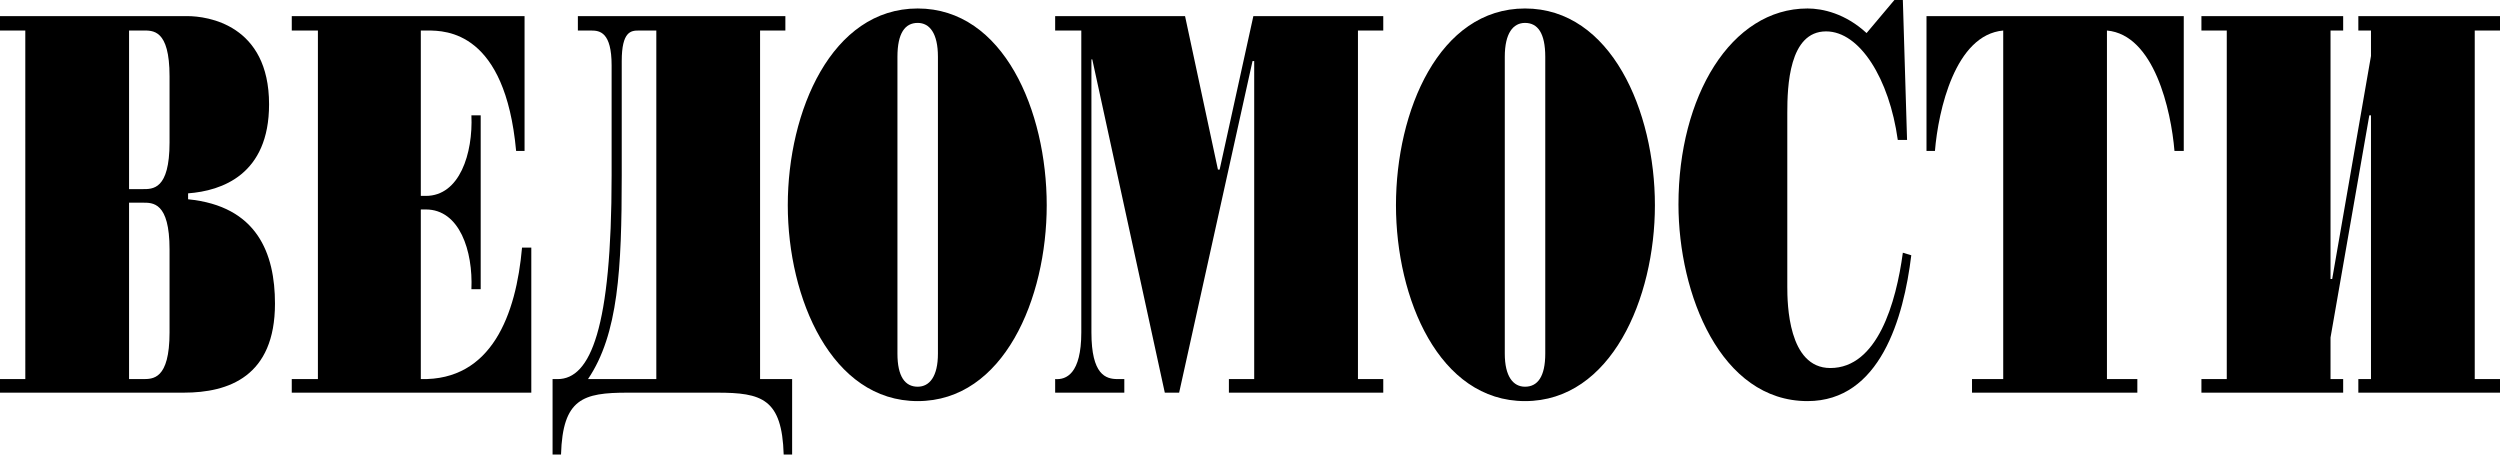 <svg width="209" height="38" viewBox="0 0 209 38" fill="none" xmlns="http://www.w3.org/2000/svg">
<path fill-rule="evenodd" clip-rule="evenodd" d="M10.789 15.81V2.552H11.917C12.763 2.552 14.174 2.411 14.174 6.38V11.911C14.174 15.881 12.763 15.81 11.917 15.81H10.789ZM2.116 31.691H0V32.826H15.372C19.11 32.826 22.988 31.477 22.988 25.381C22.988 21.198 21.507 17.228 15.725 16.66V16.164C18.546 15.952 22.494 14.604 22.494 8.721C22.494 2.056 17.346 1.347 15.655 1.347H0V2.553H2.115L2.116 31.691ZM10.789 31.691V16.944H11.917C12.763 16.944 14.174 16.873 14.174 20.844V27.79C14.174 31.76 12.763 31.691 11.917 31.691H10.789Z" fill="black"/>
<path fill-rule="evenodd" clip-rule="evenodd" d="M26.578 2.553H24.392V1.347H43.853V12.62H43.148C42.23 2.623 37.295 2.552 35.744 2.552H35.18V16.377H35.602C38.423 16.377 39.551 12.833 39.41 9.642H40.186V24.175H39.41C39.551 20.985 38.423 17.511 35.602 17.511H35.18V31.691C41.103 31.833 43.148 26.302 43.642 20.702H44.417V32.826H24.391V31.691H26.577V2.553H26.578Z" fill="black"/>
<path fill-rule="evenodd" clip-rule="evenodd" d="M54.868 2.553V31.691H49.157C51.695 27.934 51.977 22.474 51.977 14.676V5.106C51.977 2.624 52.753 2.553 53.387 2.553H54.868V2.553ZM48.31 1.348V2.553H49.438C50.144 2.553 51.131 2.695 51.131 5.46V14.677C51.131 27.438 49.368 31.692 46.619 31.692H46.195V38H46.901C47.041 33.323 48.734 32.827 52.471 32.827H59.945C63.683 32.827 65.375 33.323 65.516 38H66.222V31.691H63.542V2.553H65.657V1.347H48.31V1.348Z" fill="black"/>
<path fill-rule="evenodd" clip-rule="evenodd" d="M75.026 4.75C75.026 2.765 75.661 1.915 76.719 1.915C77.706 1.915 78.411 2.765 78.411 4.75V29.565C78.411 31.477 77.706 32.329 76.719 32.329C75.661 32.329 75.026 31.477 75.026 29.565V4.75ZM65.859 17.157C65.859 24.956 69.526 33.532 76.718 33.532C83.91 33.532 87.506 24.956 87.506 17.157C87.506 9.287 83.91 0.709 76.718 0.709C69.526 0.709 65.859 9.287 65.859 17.157Z" fill="black"/>
<path fill-rule="evenodd" clip-rule="evenodd" d="M91.314 4.963H91.243V27.79C91.243 31.337 92.442 31.691 93.429 31.691H93.993V32.826H88.211V31.691C89.127 31.761 90.397 31.264 90.397 27.79V2.553H88.211V1.347H99.07L101.82 14.18H101.961L104.781 1.347H115.641V2.553H113.525V31.691H115.641V32.826H102.736V31.691H104.851V5.106H104.711L98.576 32.826H97.377L91.314 4.963Z" fill="black"/>
<path fill-rule="evenodd" clip-rule="evenodd" d="M125.8 4.75C125.8 2.765 126.504 1.915 127.492 1.915C128.55 1.915 129.184 2.765 129.184 4.75V29.565C129.184 31.477 128.55 32.329 127.492 32.329C126.504 32.329 125.8 31.477 125.8 29.565V4.75ZM116.703 17.157C116.703 24.956 120.299 33.532 127.492 33.532C134.683 33.532 138.35 24.956 138.35 17.157C138.35 9.287 134.683 0.709 127.492 0.709C120.299 0.709 116.703 9.287 116.703 17.157Z" fill="black"/>
<path fill-rule="evenodd" clip-rule="evenodd" d="M159.43 11.698H158.655C157.949 6.594 155.482 2.624 152.661 2.624C149.558 2.624 149.418 7.232 149.418 9.43V23.963C149.418 25.381 149.488 30.767 153.013 30.767C156.961 30.767 158.514 25.309 159.078 21.127L159.783 21.34C159.148 26.587 157.174 33.532 151.109 33.532C143.846 33.532 140.32 24.601 140.32 17.086C140.32 8.082 144.693 0.709 151.109 0.709C152.38 0.709 154.281 1.134 156.046 2.765L158.372 0H159.078L159.43 11.698Z" fill="black"/>
<path fill-rule="evenodd" clip-rule="evenodd" d="M167.472 2.552C163.452 2.907 162.042 9.217 161.761 12.62H161.055V1.347H182.562V12.62H181.786C181.504 9.217 180.092 2.907 176.141 2.552V31.691H178.682V32.826H164.86V31.691H167.469V2.552H167.47H167.472Z" fill="black"/>
<path fill-rule="evenodd" clip-rule="evenodd" d="M194.832 23.325H194.971L198.214 4.679V2.552H197.157V1.347H209.003V2.552H206.888V31.691H209.003V32.826H197.157V31.691H198.214V9.642H198.075L194.832 28.216V31.691H195.889V32.826H184.039V31.691H186.158V2.552H184.039V1.347H195.889V2.552H194.832V23.325Z" fill="black"/>
</svg>
